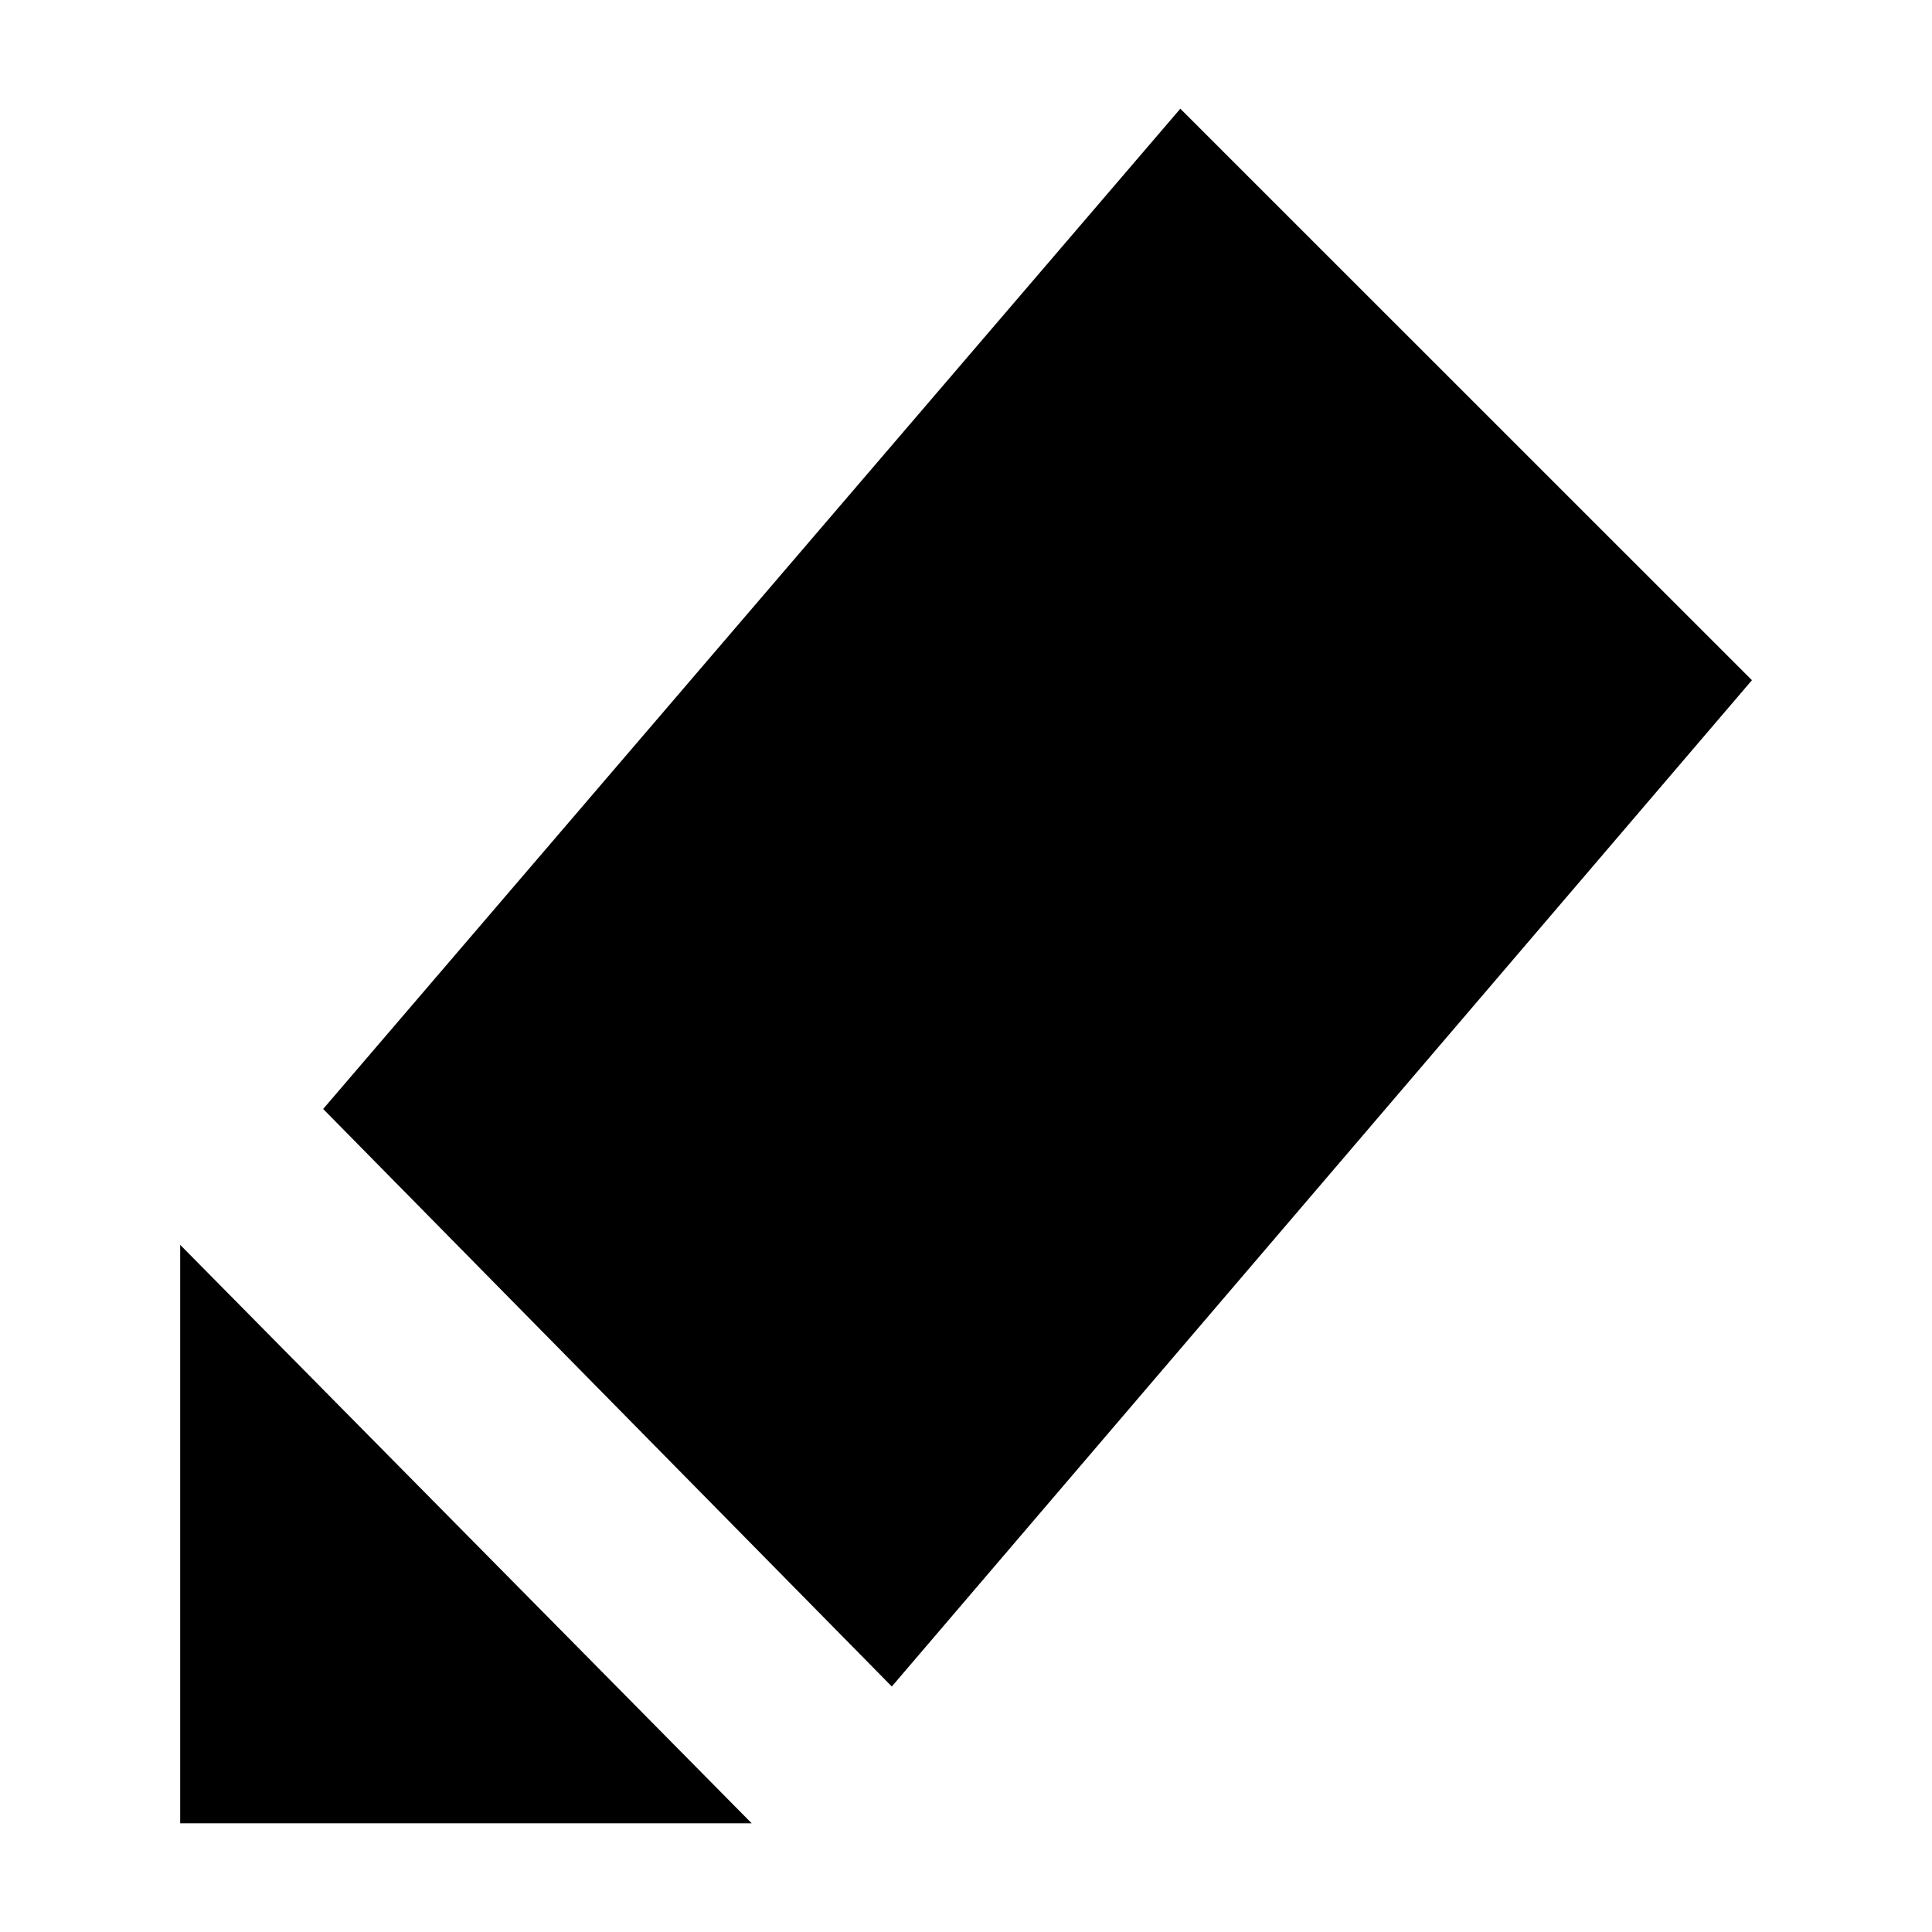 <svg version="1.1" id="Layer_2" xmlns="http://www.w3.org/2000/svg" xmlns:xlink="http://www.w3.org/1999/xlink" x="0px" y="0px"
	 width="15px" height="15px" viewBox="0 0 15 15" enable-background="new 0 0 15 15" xml:space="preserve">
<path d="M1.399,9.665l4.437,4.491H1.399V9.665z M2.509,8.61l4.415,4.484l6.678-7.813L9.164,0.844L2.509,8.61z"/>
</svg>
